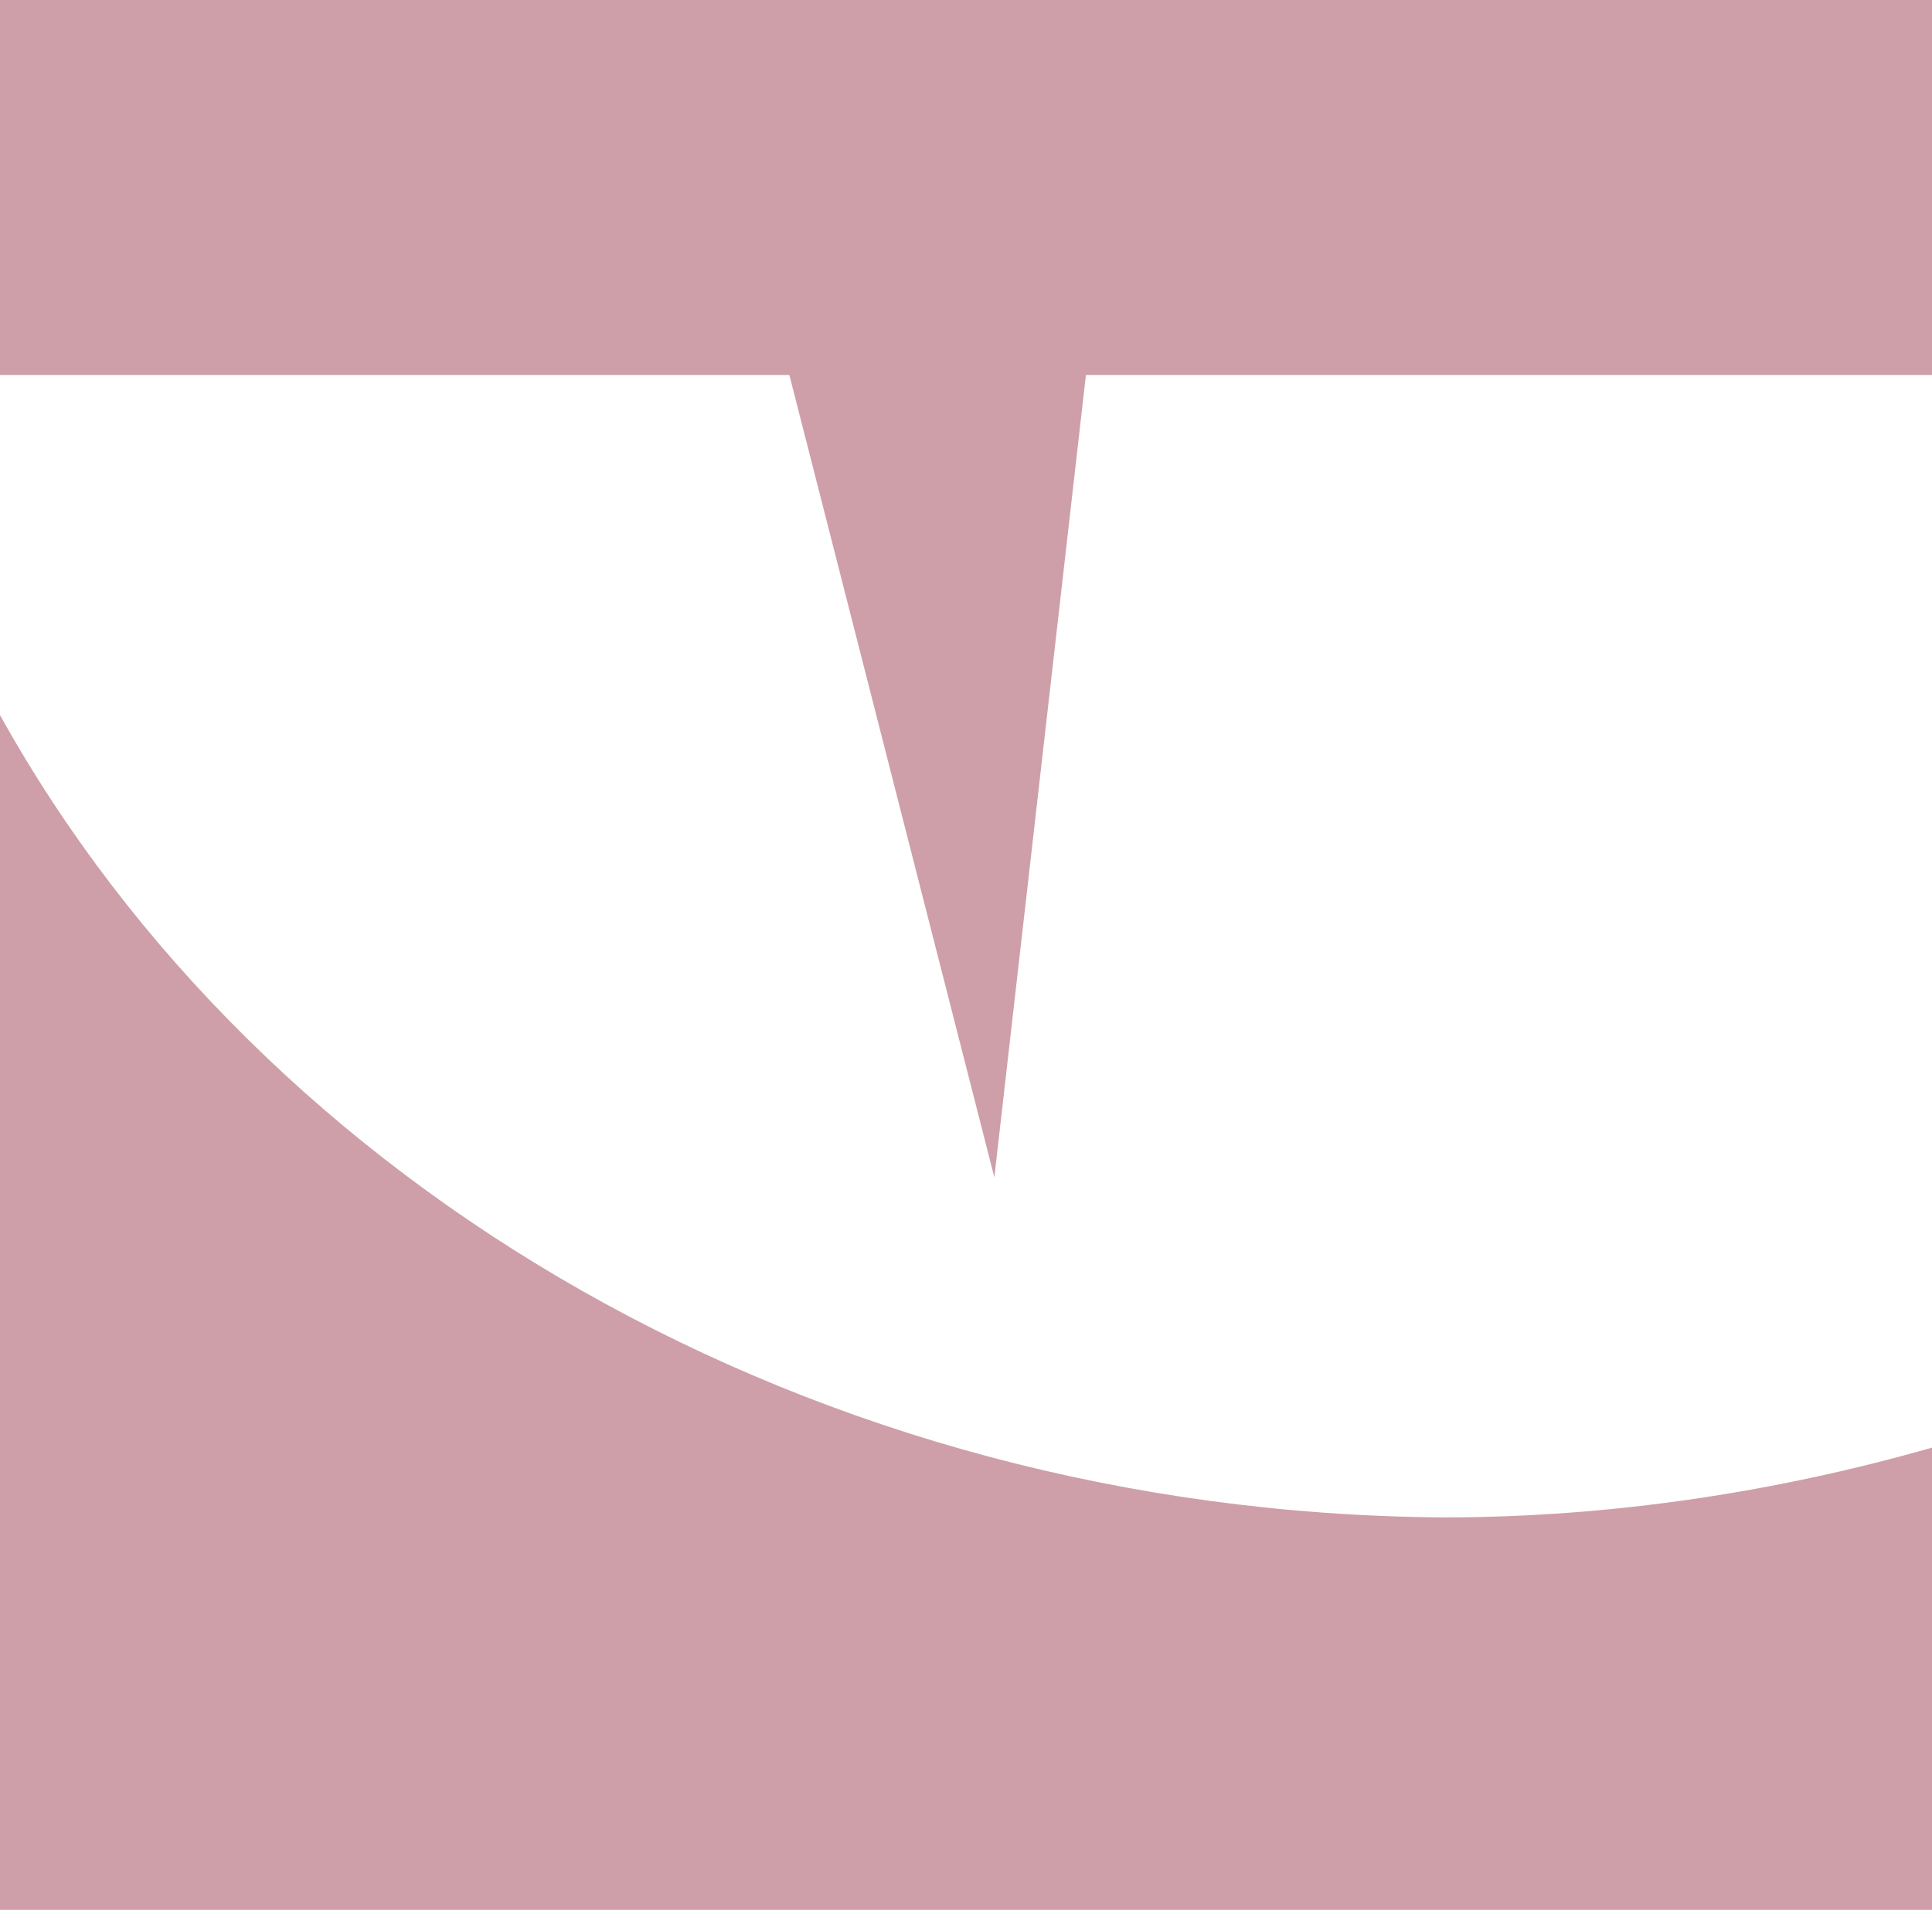 <?xml version="1.0" encoding="utf-8"?>
<!-- Generator: Adobe Illustrator 23.0.3, SVG Export Plug-In . SVG Version: 6.00 Build 0)  -->
<svg version="1.1" id="Layer_1" xmlns="http://www.w3.org/2000/svg" xmlns:xlink="http://www.w3.org/1999/xlink" x="0px" y="0px"
	 viewBox="0 0 44.3 43.8" style="enable-background:new 0 0 44.3 43.8;" xml:space="preserve">
<style type="text/css">
	.st0{fill:#CE9FA8;}
</style>
<g>
	<path class="st0" d="M0,16.4v27.4h44.3V33.2c-3.5,1-7.3,1.6-11.2,1.6C18.6,34.7,6,27.2,0,16.4z"/>
	<polygon class="st0" points="0,0 0,8.6 18.1,8.6 22.8,27 24.9,8.6 44.3,8.6 44.3,0 	"/>
</g>
</svg>
